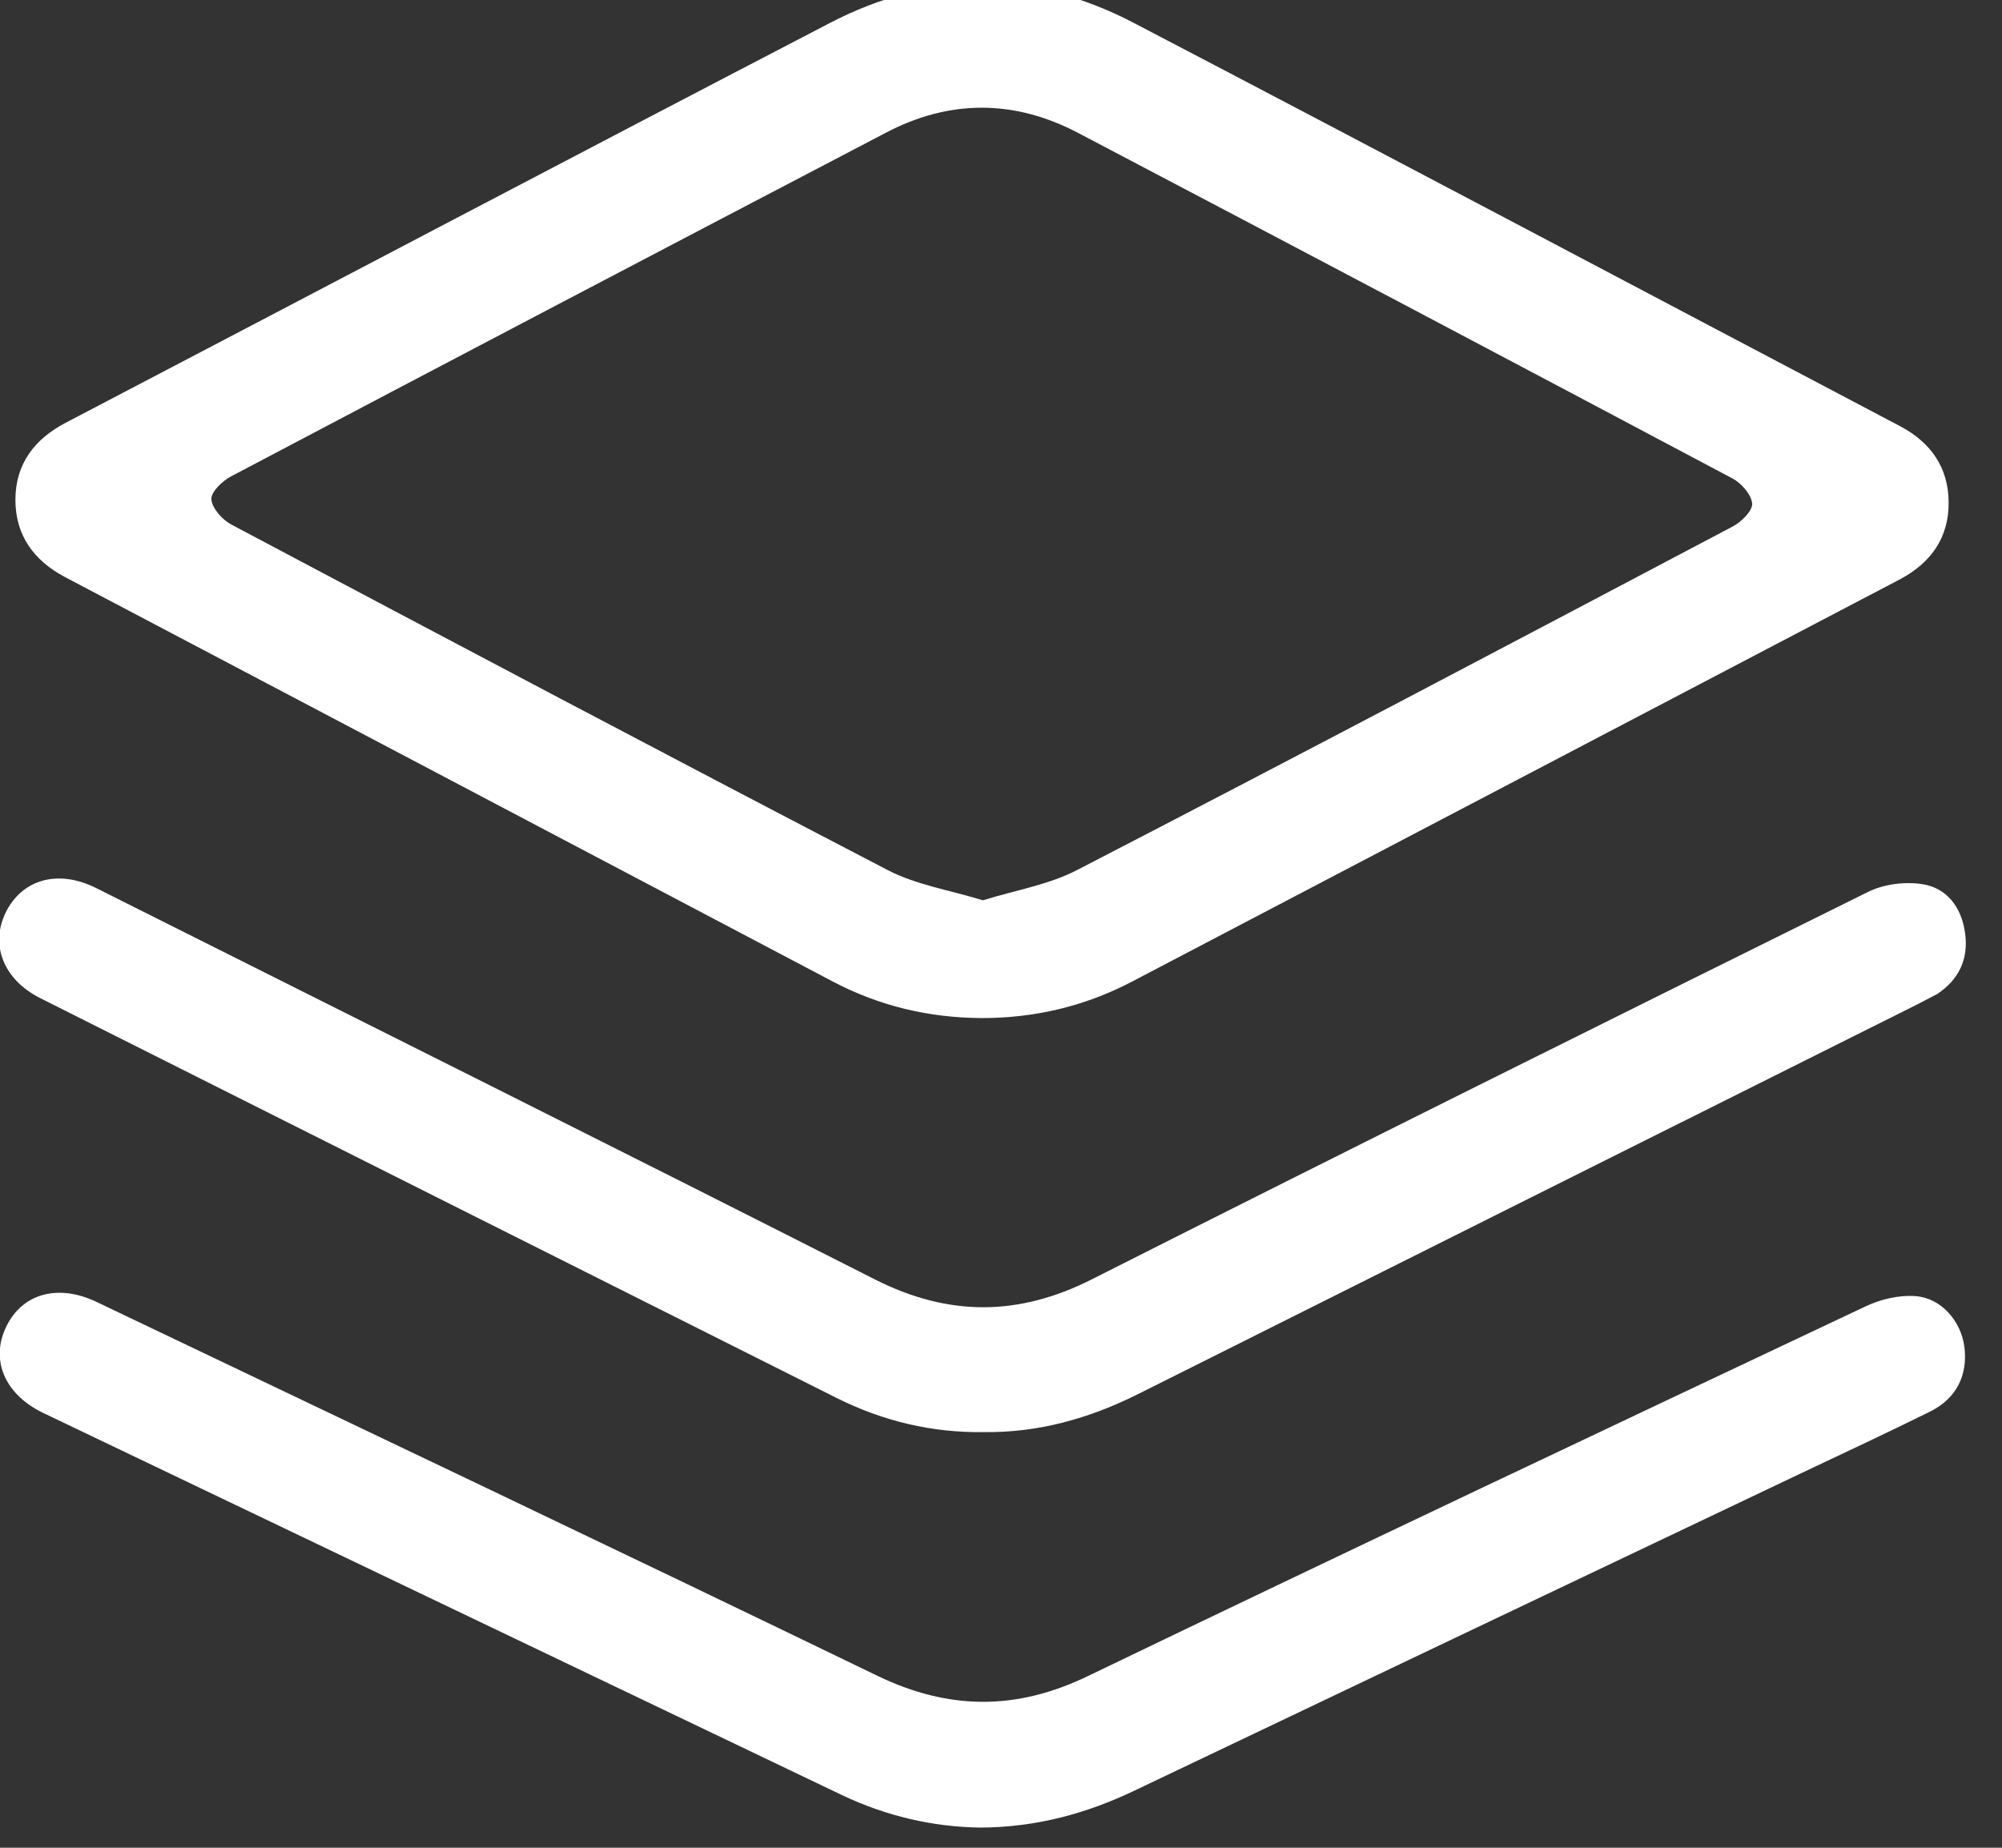 <?xml version="1.0" encoding="UTF-8" standalone="no"?>
<!DOCTYPE svg PUBLIC "-//W3C//DTD SVG 1.1//EN" "http://www.w3.org/Graphics/SVG/1.1/DTD/svg11.dtd">
<svg width="100%" height="100%" viewBox="0 0 39 36" version="1.1" xmlns="http://www.w3.org/2000/svg" xmlns:xlink="http://www.w3.org/1999/xlink" xml:space="preserve" xmlns:serif="http://www.serif.com/" style="fill-rule:evenodd;clip-rule:evenodd;stroke-linejoin:round;stroke-miterlimit:2;">
    <rect x="0" y="0" width="39" height="36" fill="#333333" stroke="none"/>
    <g transform="matrix(1,0,0,1,-2602.51,-5842.41)">
        <g transform="matrix(1,0,0,1,2226.82,0)">
            <g transform="matrix(1,0,0,1,376.954,5850.43)">
                <path d="M0,3.222C4.985,5.845 9.969,8.475 14.953,11.1C15.854,11.576 16.819,11.807 17.837,11.815C18.872,11.82 19.854,11.591 20.77,11.114C25.762,8.502 30.748,5.884 35.742,3.27C36.352,2.948 36.704,2.453 36.696,1.762C36.693,1.093 36.352,0.603 35.756,0.286C30.772,-2.337 25.796,-4.977 20.801,-7.585C18.855,-8.598 16.857,-8.585 14.912,-7.577C9.937,-4.991 4.98,-2.379 0.013,0.218C-0.6,0.54 -0.962,1.025 -0.964,1.716C-0.964,2.404 -0.612,2.897 0,3.222M3.234,1.263C7.483,-0.979 11.738,-3.209 15.995,-5.435C17.237,-6.087 18.498,-6.082 19.739,-5.43C23.994,-3.195 28.241,-0.952 32.488,1.303C32.66,1.395 32.853,1.615 32.869,1.791C32.88,1.93 32.66,2.148 32.495,2.235C28.246,4.478 23.996,6.72 19.73,8.925C19.174,9.217 18.524,9.321 17.883,9.521C17.241,9.323 16.586,9.221 16.031,8.933C11.756,6.71 7.499,4.457 3.239,2.198C3.065,2.105 2.868,1.884 2.854,1.708C2.841,1.569 3.065,1.353 3.234,1.263" style="fill:white;fill-rule:nonzero;"/>
            </g>
        </g>
        <g transform="matrix(1,0,0,1,2226.82,0)">
            <g transform="matrix(1,0,0,1,376.474,5867.81)">
                <path d="M0,-5.953C5.173,-3.354 10.346,-0.756 15.522,1.841C16.419,2.288 17.371,2.516 18.377,2.502C19.446,2.516 20.438,2.236 21.388,1.76C26.45,-0.775 31.513,-3.307 36.577,-5.837L36.956,-6.035C37.375,-6.314 37.566,-6.712 37.498,-7.213C37.433,-7.711 37.151,-8.101 36.658,-8.175C36.317,-8.226 35.908,-8.174 35.601,-8.02C30.553,-5.521 25.511,-3.014 20.484,-0.474C19.054,0.248 17.694,0.252 16.261,-0.472C11.214,-3.033 6.148,-5.56 1.089,-8.098C0.35,-8.469 -0.353,-8.272 -0.674,-7.62C-0.981,-6.988 -0.715,-6.314 0,-5.953" style="fill:white;fill-rule:nonzero;"/>
            </g>
        </g>
        <g transform="matrix(1,0,0,1,2226.82,0)">
            <g transform="matrix(1,0,0,1,413.01,5877.77)">
                <path d="M0,-10.107C-0.321,-10.132 -0.684,-10.048 -0.979,-9.907C-6.033,-7.52 -11.089,-5.131 -16.125,-2.706C-17.523,-2.03 -18.838,-2.039 -20.234,-2.713C-25.29,-5.161 -30.37,-7.573 -35.438,-9.994C-36.191,-10.354 -36.887,-10.159 -37.199,-9.512C-37.513,-8.866 -37.229,-8.192 -36.479,-7.832C-31.295,-5.351 -26.11,-2.871 -20.924,-0.389C-20.061,0.023 -19.148,0.234 -18.224,0.247C-17.138,0.242 -16.159,-0.024 -15.214,-0.476C-10.892,-2.538 -6.564,-4.596 -2.239,-6.654C-1.4,-7.05 -0.557,-7.445 0.277,-7.857C0.792,-8.111 1.02,-8.569 0.946,-9.129C0.878,-9.617 0.504,-10.066 0,-10.107" style="fill:white;fill-rule:nonzero;"/>
            </g>
        </g>
    </g>
</svg>
